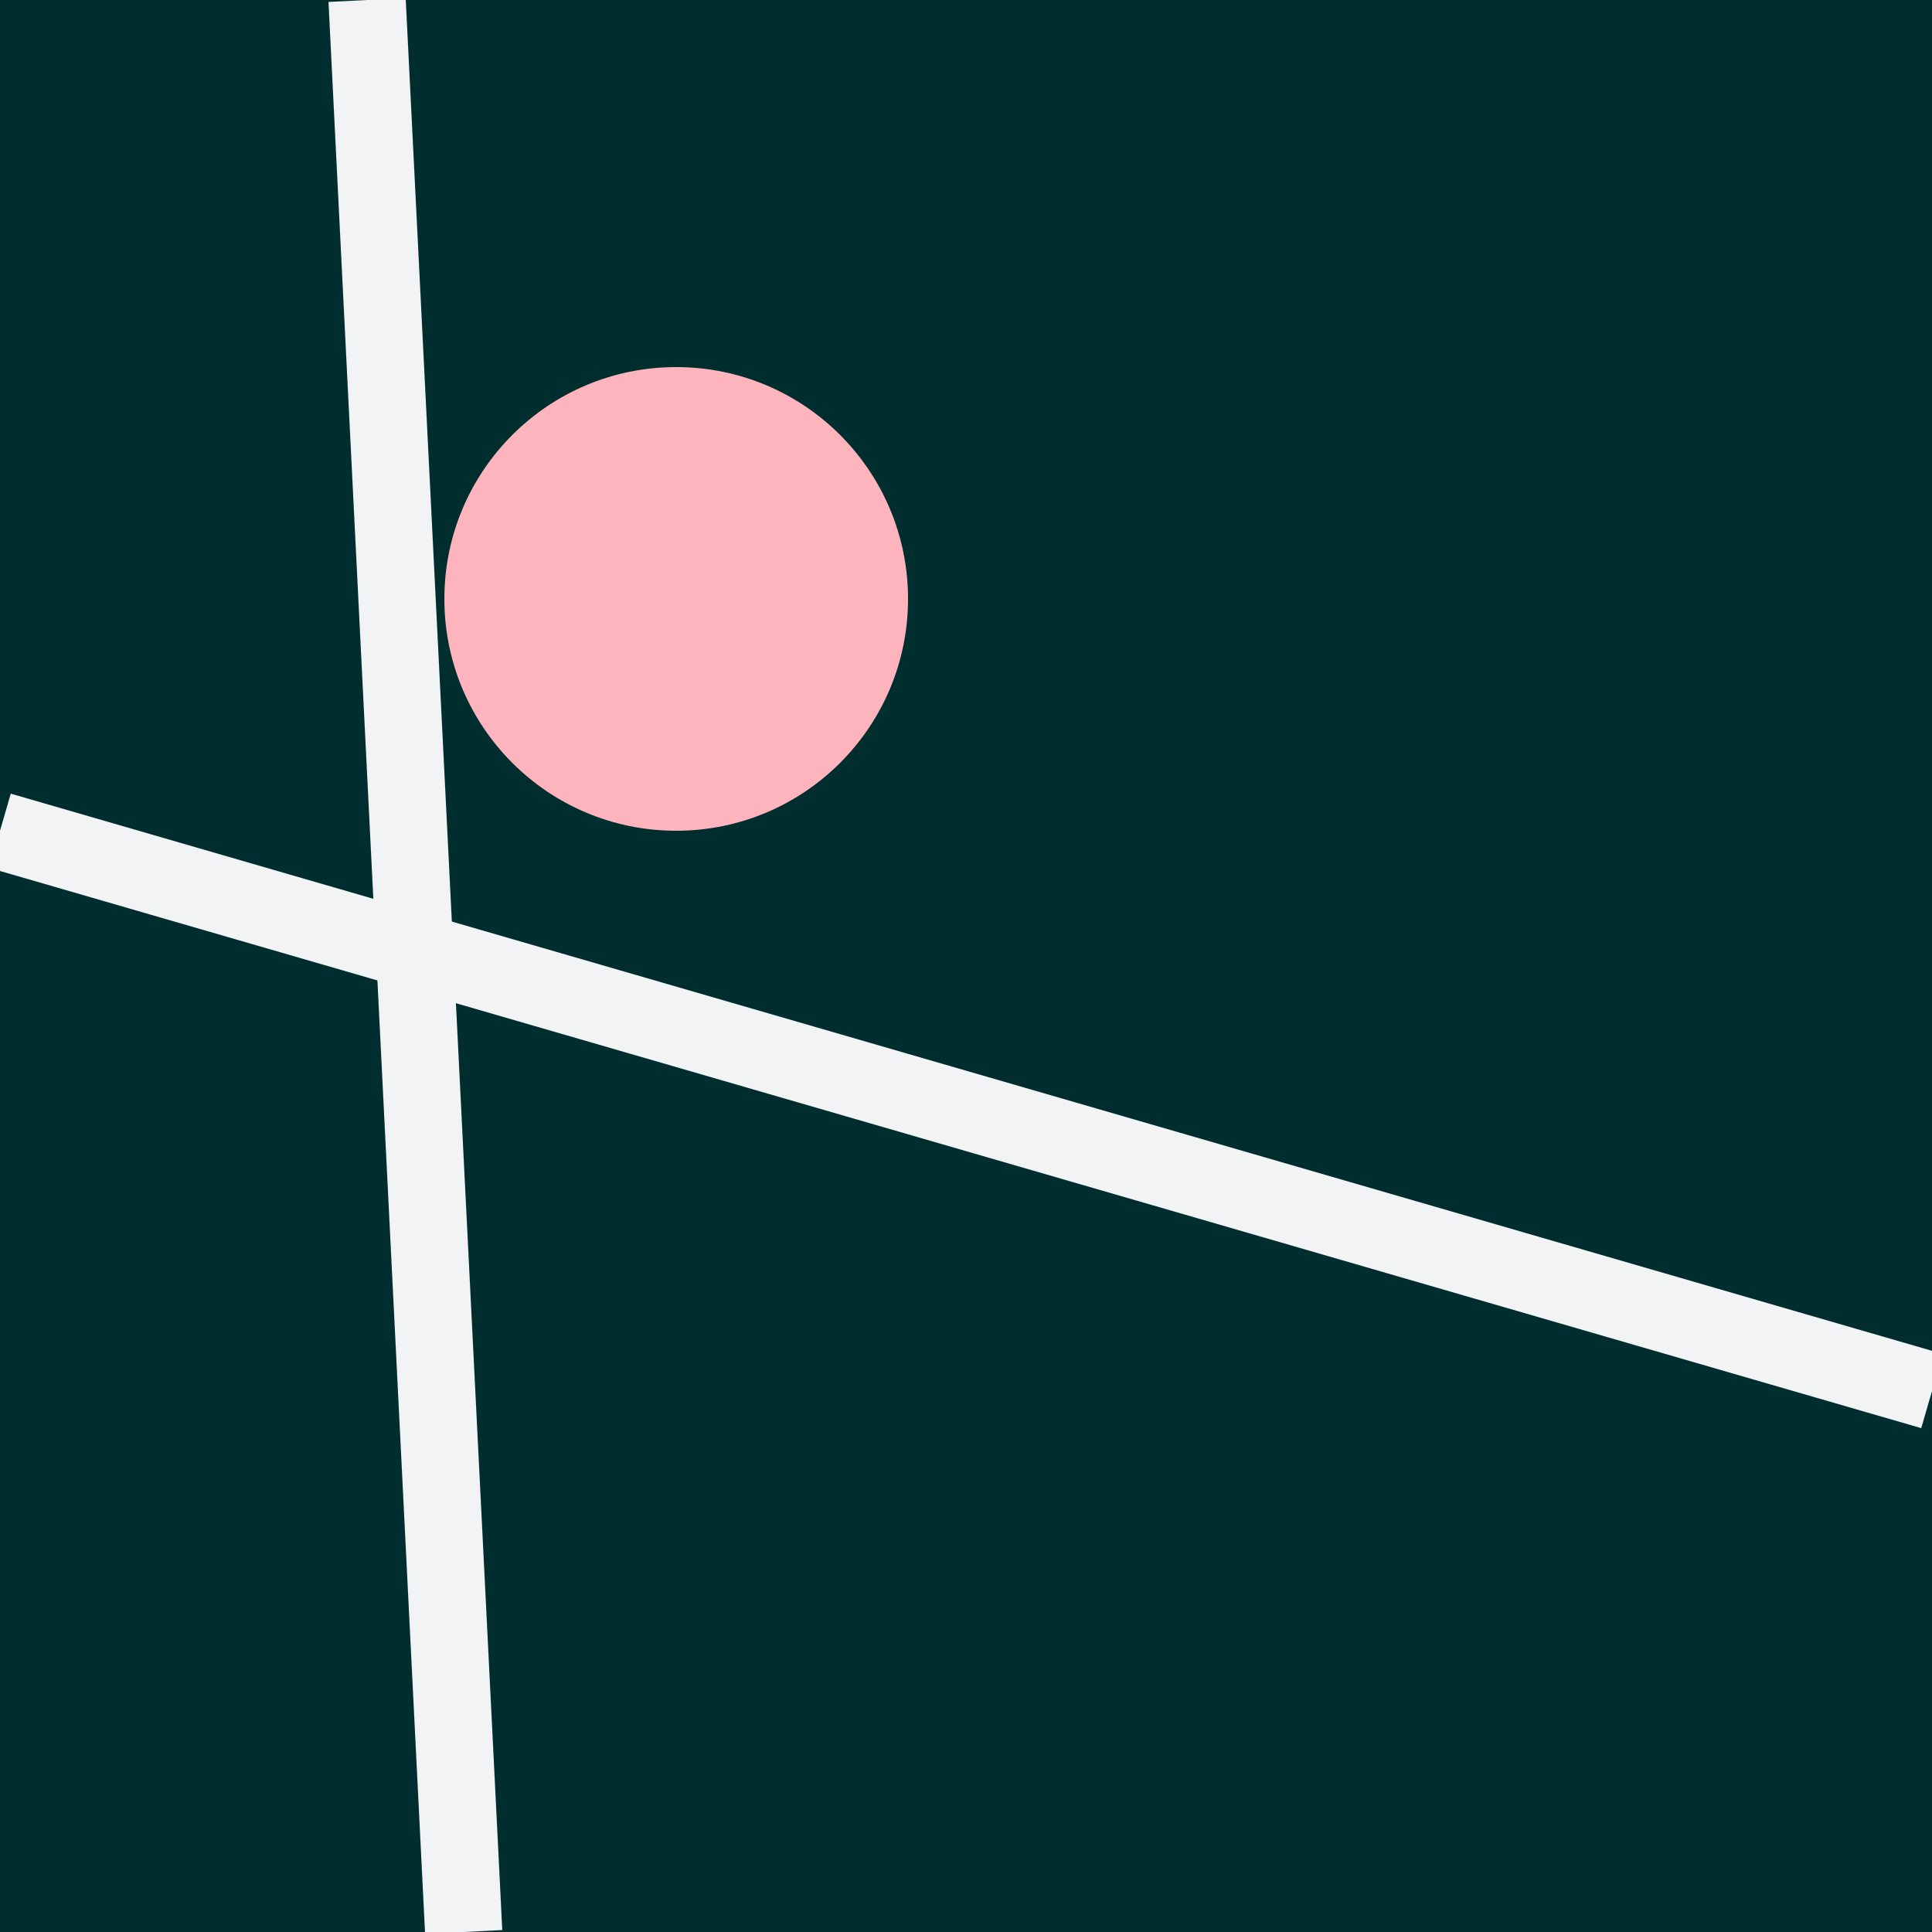 <svg xmlns="http://www.w3.org/2000/svg"
          width="100px" height="100px"
          viewBox="0 0 100 100"
          fill="none">
            <rect
                width="100%" height="100%"
                fill="#002D2E" />
    
            <line stroke="#F2F3F4" stroke-width="4"
                x1="19" y1="0"
                x2="24" y2="100" />
            <line stroke="#F2F3F4" stroke-width="4"
                x1="0" y1="43"
                x2="100" y2="72" />
        
            <circle
                cx="35%" cy="31%"
                r="12" fill="#FDB4BC" />
    </svg>
    